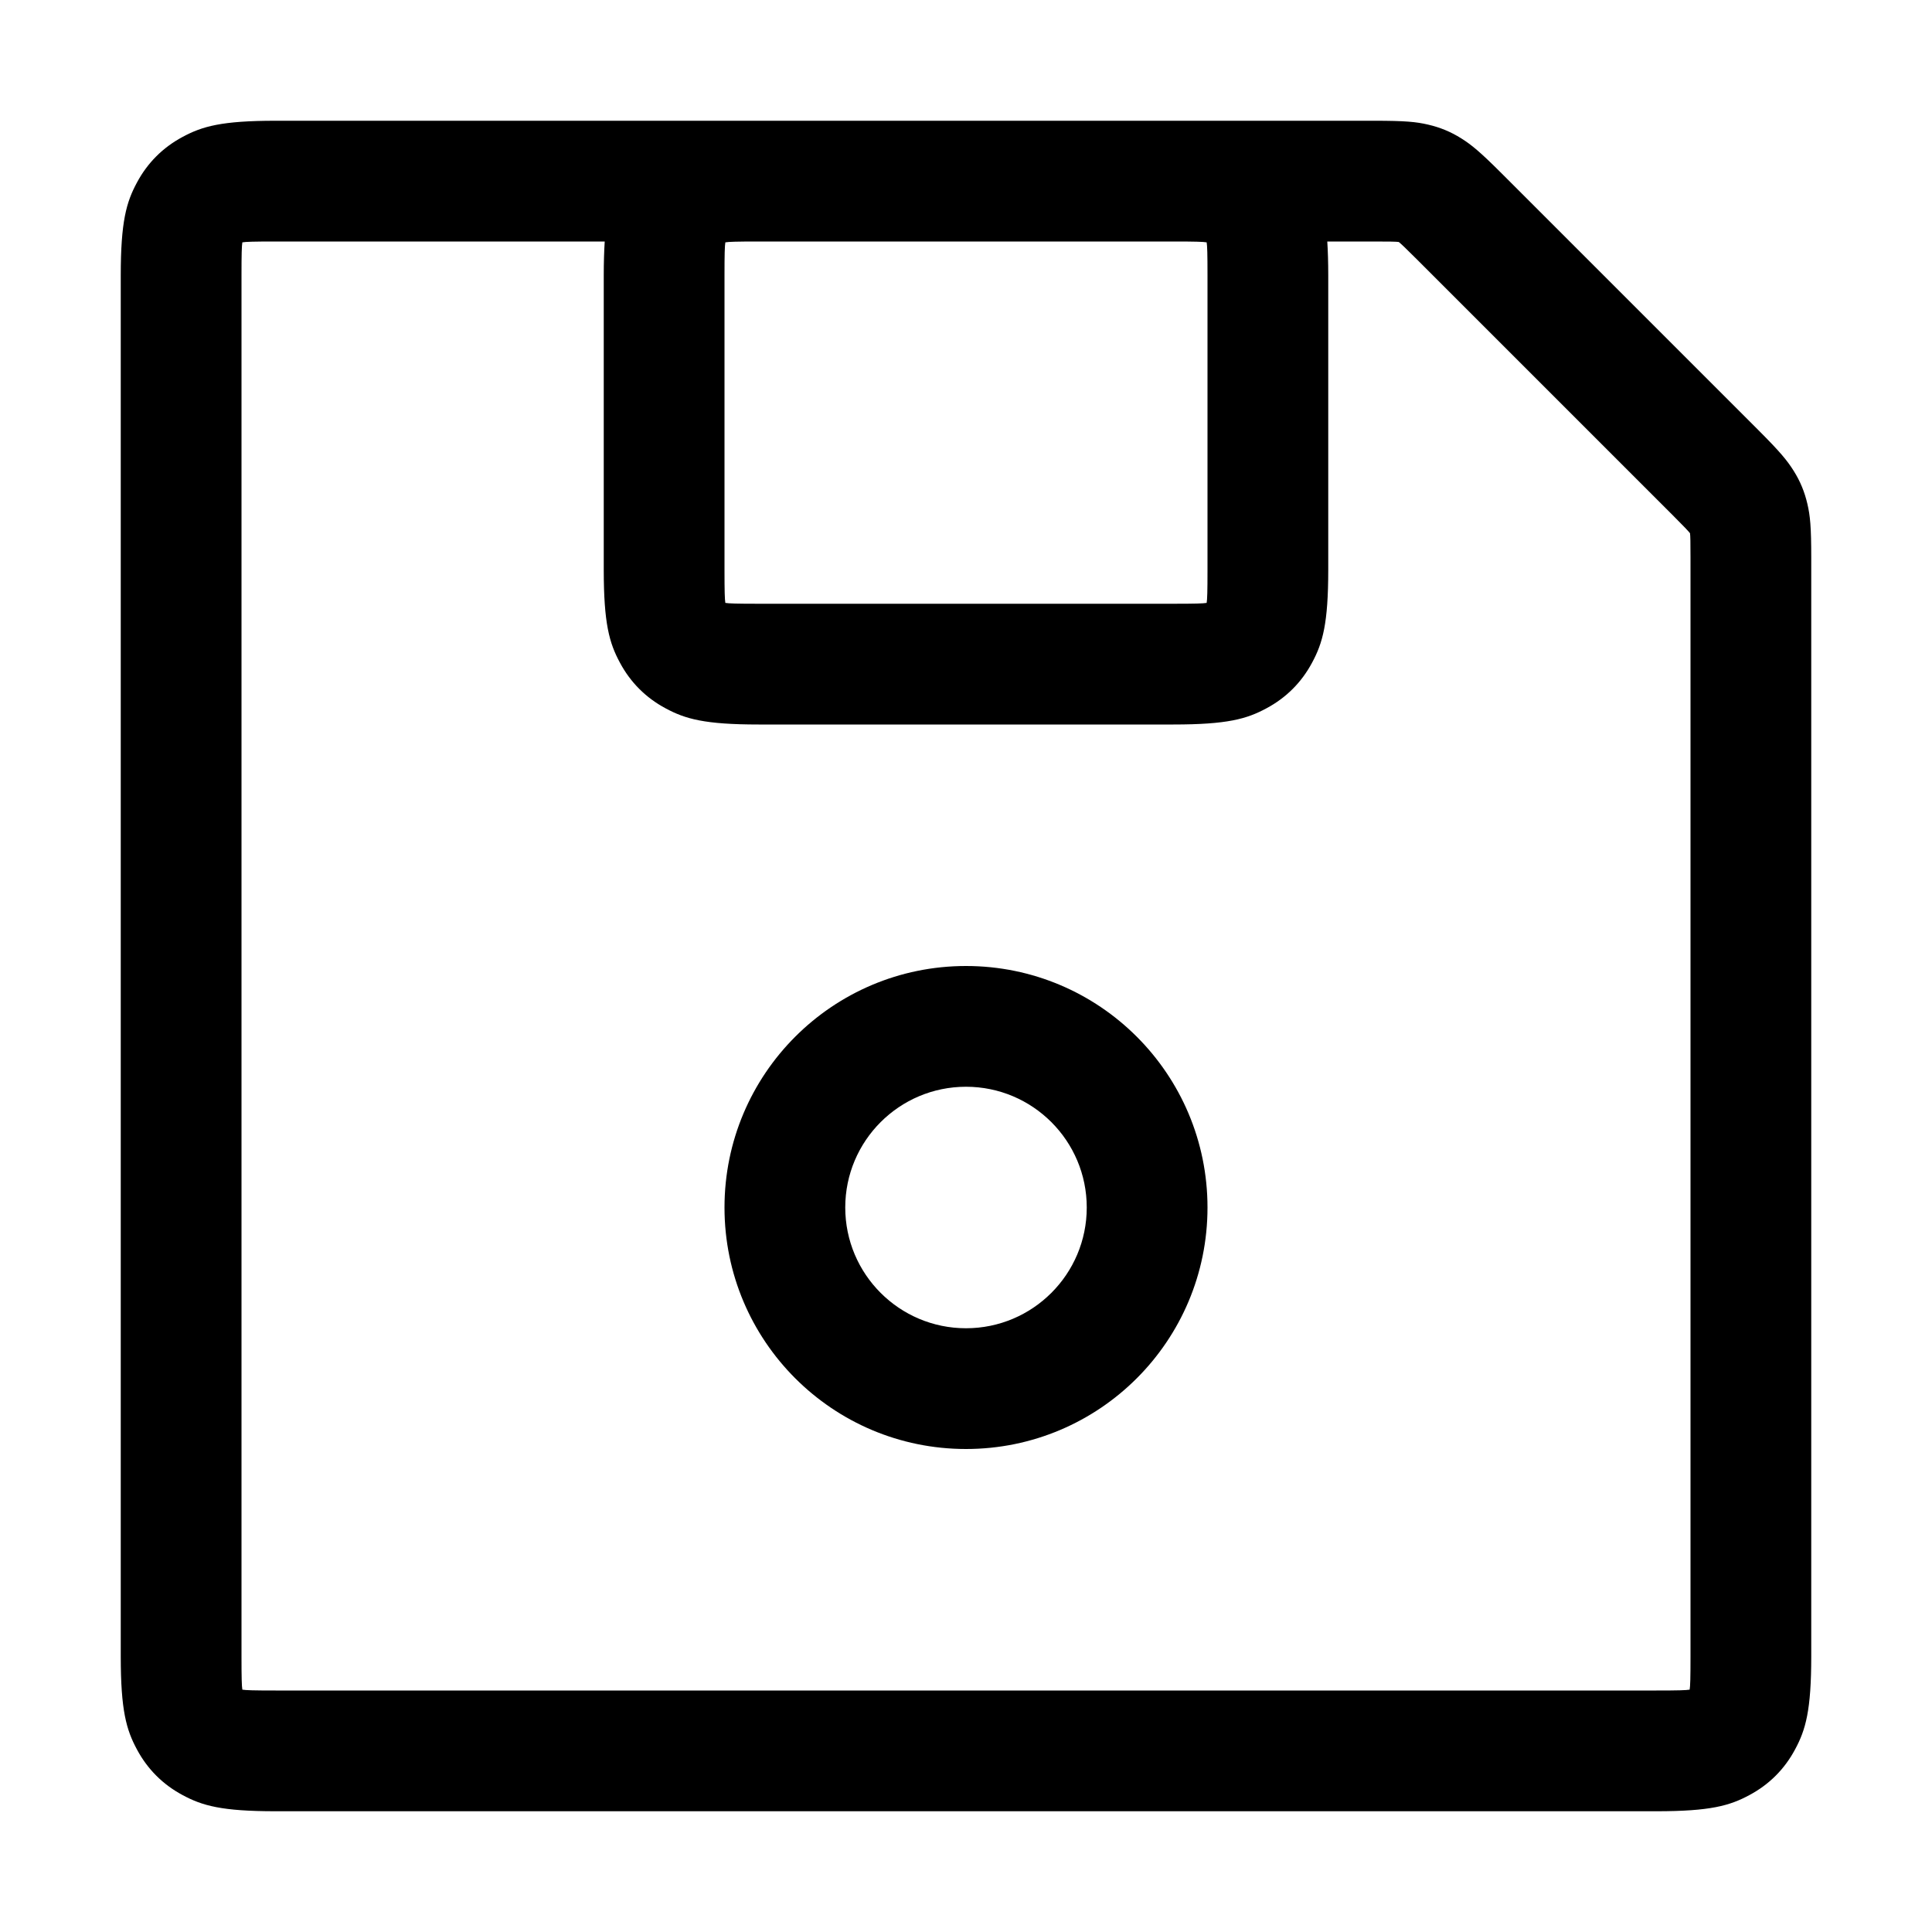 <!--
  - SPDX-License-Identifier: Apache-2.0
  -
  - The OpenSearch Contributors require contributions made to
  - this file be licensed under the Apache-2.0 license or a
  - compatible open source license.
  -
  - Modifications Copyright OpenSearch Contributors. See
  - GitHub history for details.
  -->

<svg xmlns="http://www.w3.org/2000/svg" width="16" height="16" viewBox="0 0 16 16">
  <path d="M5.008,2 L2.282,2 C2.101,2 2.037,2.002 2.007,2.007 C2.002,2.037 2,2.101 2,2.282 L2,13.718 C2,13.899 2.002,13.963 2.007,13.993 C2.037,13.998 2.101,14 2.282,14 L13.718,14 C13.899,14 13.963,13.998 13.993,13.993 C13.998,13.963 14,13.899 14,13.718 L14,4.62 C14,4.489 13.999,4.44 13.996,4.416 C13.981,4.397 13.947,4.361 13.855,4.269 L11.731,2.145 C11.639,2.053 11.603,2.019 11.584,2.004 C11.56,2.001 11.511,2 11.38,2 L10.992,2 C10.997,2.08 11,2.172 11,2.282 L11,4.718 C11,5.164 10.954,5.325 10.866,5.488 C10.779,5.651 10.651,5.779 10.488,5.866 C10.325,5.954 10.164,6 9.718,6 L6.282,6 C5.836,6 5.675,5.954 5.512,5.866 C5.349,5.779 5.221,5.651 5.134,5.488 C5.046,5.325 5,5.164 5,4.718 L5,2.282 C5,2.172 5.003,2.08 5.008,2 Z M2.282,1 L11.38,1 C11.639,1 11.728,1.009 11.827,1.032 C11.926,1.055 12.014,1.091 12.1,1.145 C12.186,1.199 12.256,1.256 12.438,1.438 L14.562,3.562 C14.744,3.744 14.801,3.814 14.855,3.9 C14.909,3.986 14.945,4.074 14.968,4.173 C14.991,4.272 15,4.361 15,4.62 L15,13.718 C15,14.164 14.954,14.325 14.866,14.488 C14.779,14.651 14.651,14.779 14.488,14.866 C14.325,14.954 14.164,15 13.718,15 L2.282,15 C1.836,15 1.675,14.954 1.512,14.866 C1.349,14.779 1.221,14.651 1.134,14.488 C1.046,14.325 1,14.164 1,13.718 L1,2.282 C1,1.836 1.046,1.675 1.134,1.512 C1.221,1.349 1.349,1.221 1.512,1.134 C1.675,1.046 1.836,1 2.282,1 Z M6,2.282 L6,4.718 C6,4.899 6.002,4.963 6.007,4.993 C6.037,4.998 6.101,5 6.282,5 L9.718,5 C9.899,5 9.963,4.998 9.993,4.993 C9.998,4.963 10,4.899 10,4.718 L10,2.282 C10,2.101 9.998,2.037 9.993,2.007 C9.963,2.002 9.899,2 9.718,2 L6.282,2 C6.101,2 6.037,2.002 6.007,2.007 C6.002,2.037 6,2.101 6,2.282 Z M8,12 C6.895,12 6,11.105 6,10 C6,8.895 6.895,8 8,8 C9.105,8 10,8.895 10,10 C10,11.105 9.105,12 8,12 Z M8,11 C8.552,11 9,10.552 9,10 C9,9.448 8.552,9 8,9 C7.448,9 7,9.448 7,10 C7,10.552 7.448,11 8,11 Z"/>
</svg>
